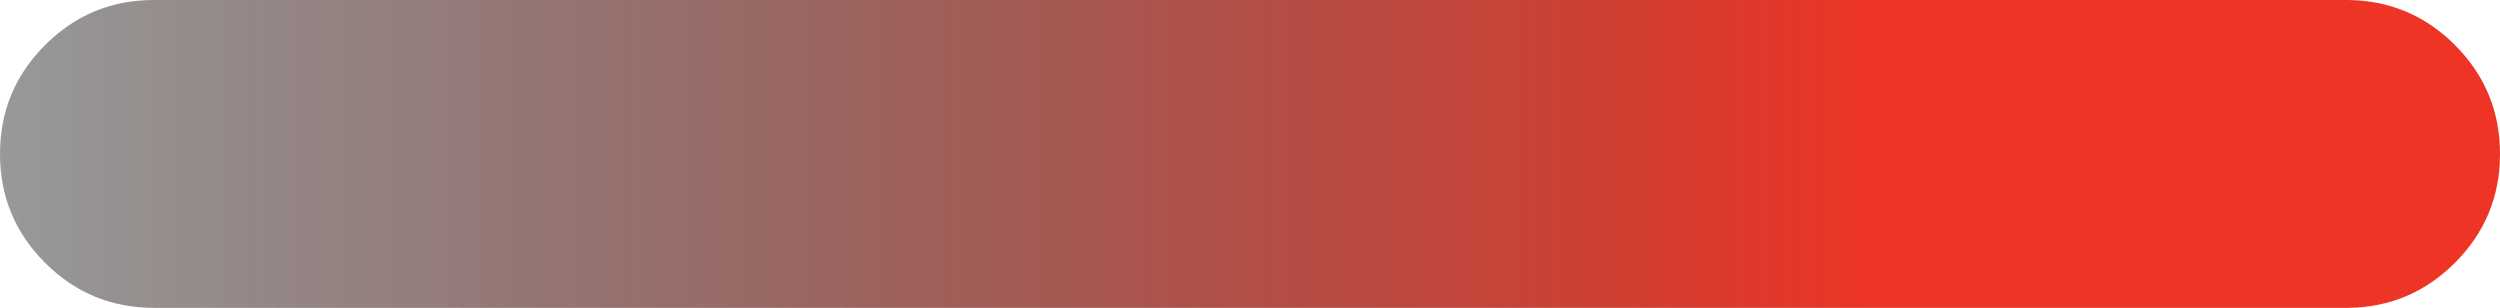 <?xml version="1.0" encoding="UTF-8" standalone="no"?>
<svg xmlns:xlink="http://www.w3.org/1999/xlink" height="124.0px" width="1007.0px" xmlns="http://www.w3.org/2000/svg">
  <g transform="matrix(1.0, 0.0, 0.0, 1.0, 61.95, 62.0)">
    <path d="M926.9 -43.85 Q945.05 -25.7 945.05 0.0 945.05 25.7 926.9 43.85 909.1 61.65 884.0 62.0 L1.0 62.0 0.05 62.0 Q-25.65 62.0 -43.8 43.85 -61.95 25.7 -61.95 0.0 -61.95 -25.7 -43.8 -43.85 -25.65 -62.0 0.05 -62.0 L1.0 -62.0 884.0 -62.0 Q909.1 -61.65 926.9 -43.85" fill="url(#gradient0)" fill-rule="evenodd" stroke="none"/>
  </g>
  <defs>
    <linearGradient gradientTransform="matrix(0.615, 0.0, 0.0, 0.076, 441.55, 0.0)" gradientUnits="userSpaceOnUse" id="gradient0" spreadMethod="pad" x1="-819.2" x2="819.2">
      <stop offset="0.0" stop-color="#000000" stop-opacity="0.4"/>
      <stop offset="0.753" stop-color="#ee3425"/>
    </linearGradient>
  </defs>
</svg>
